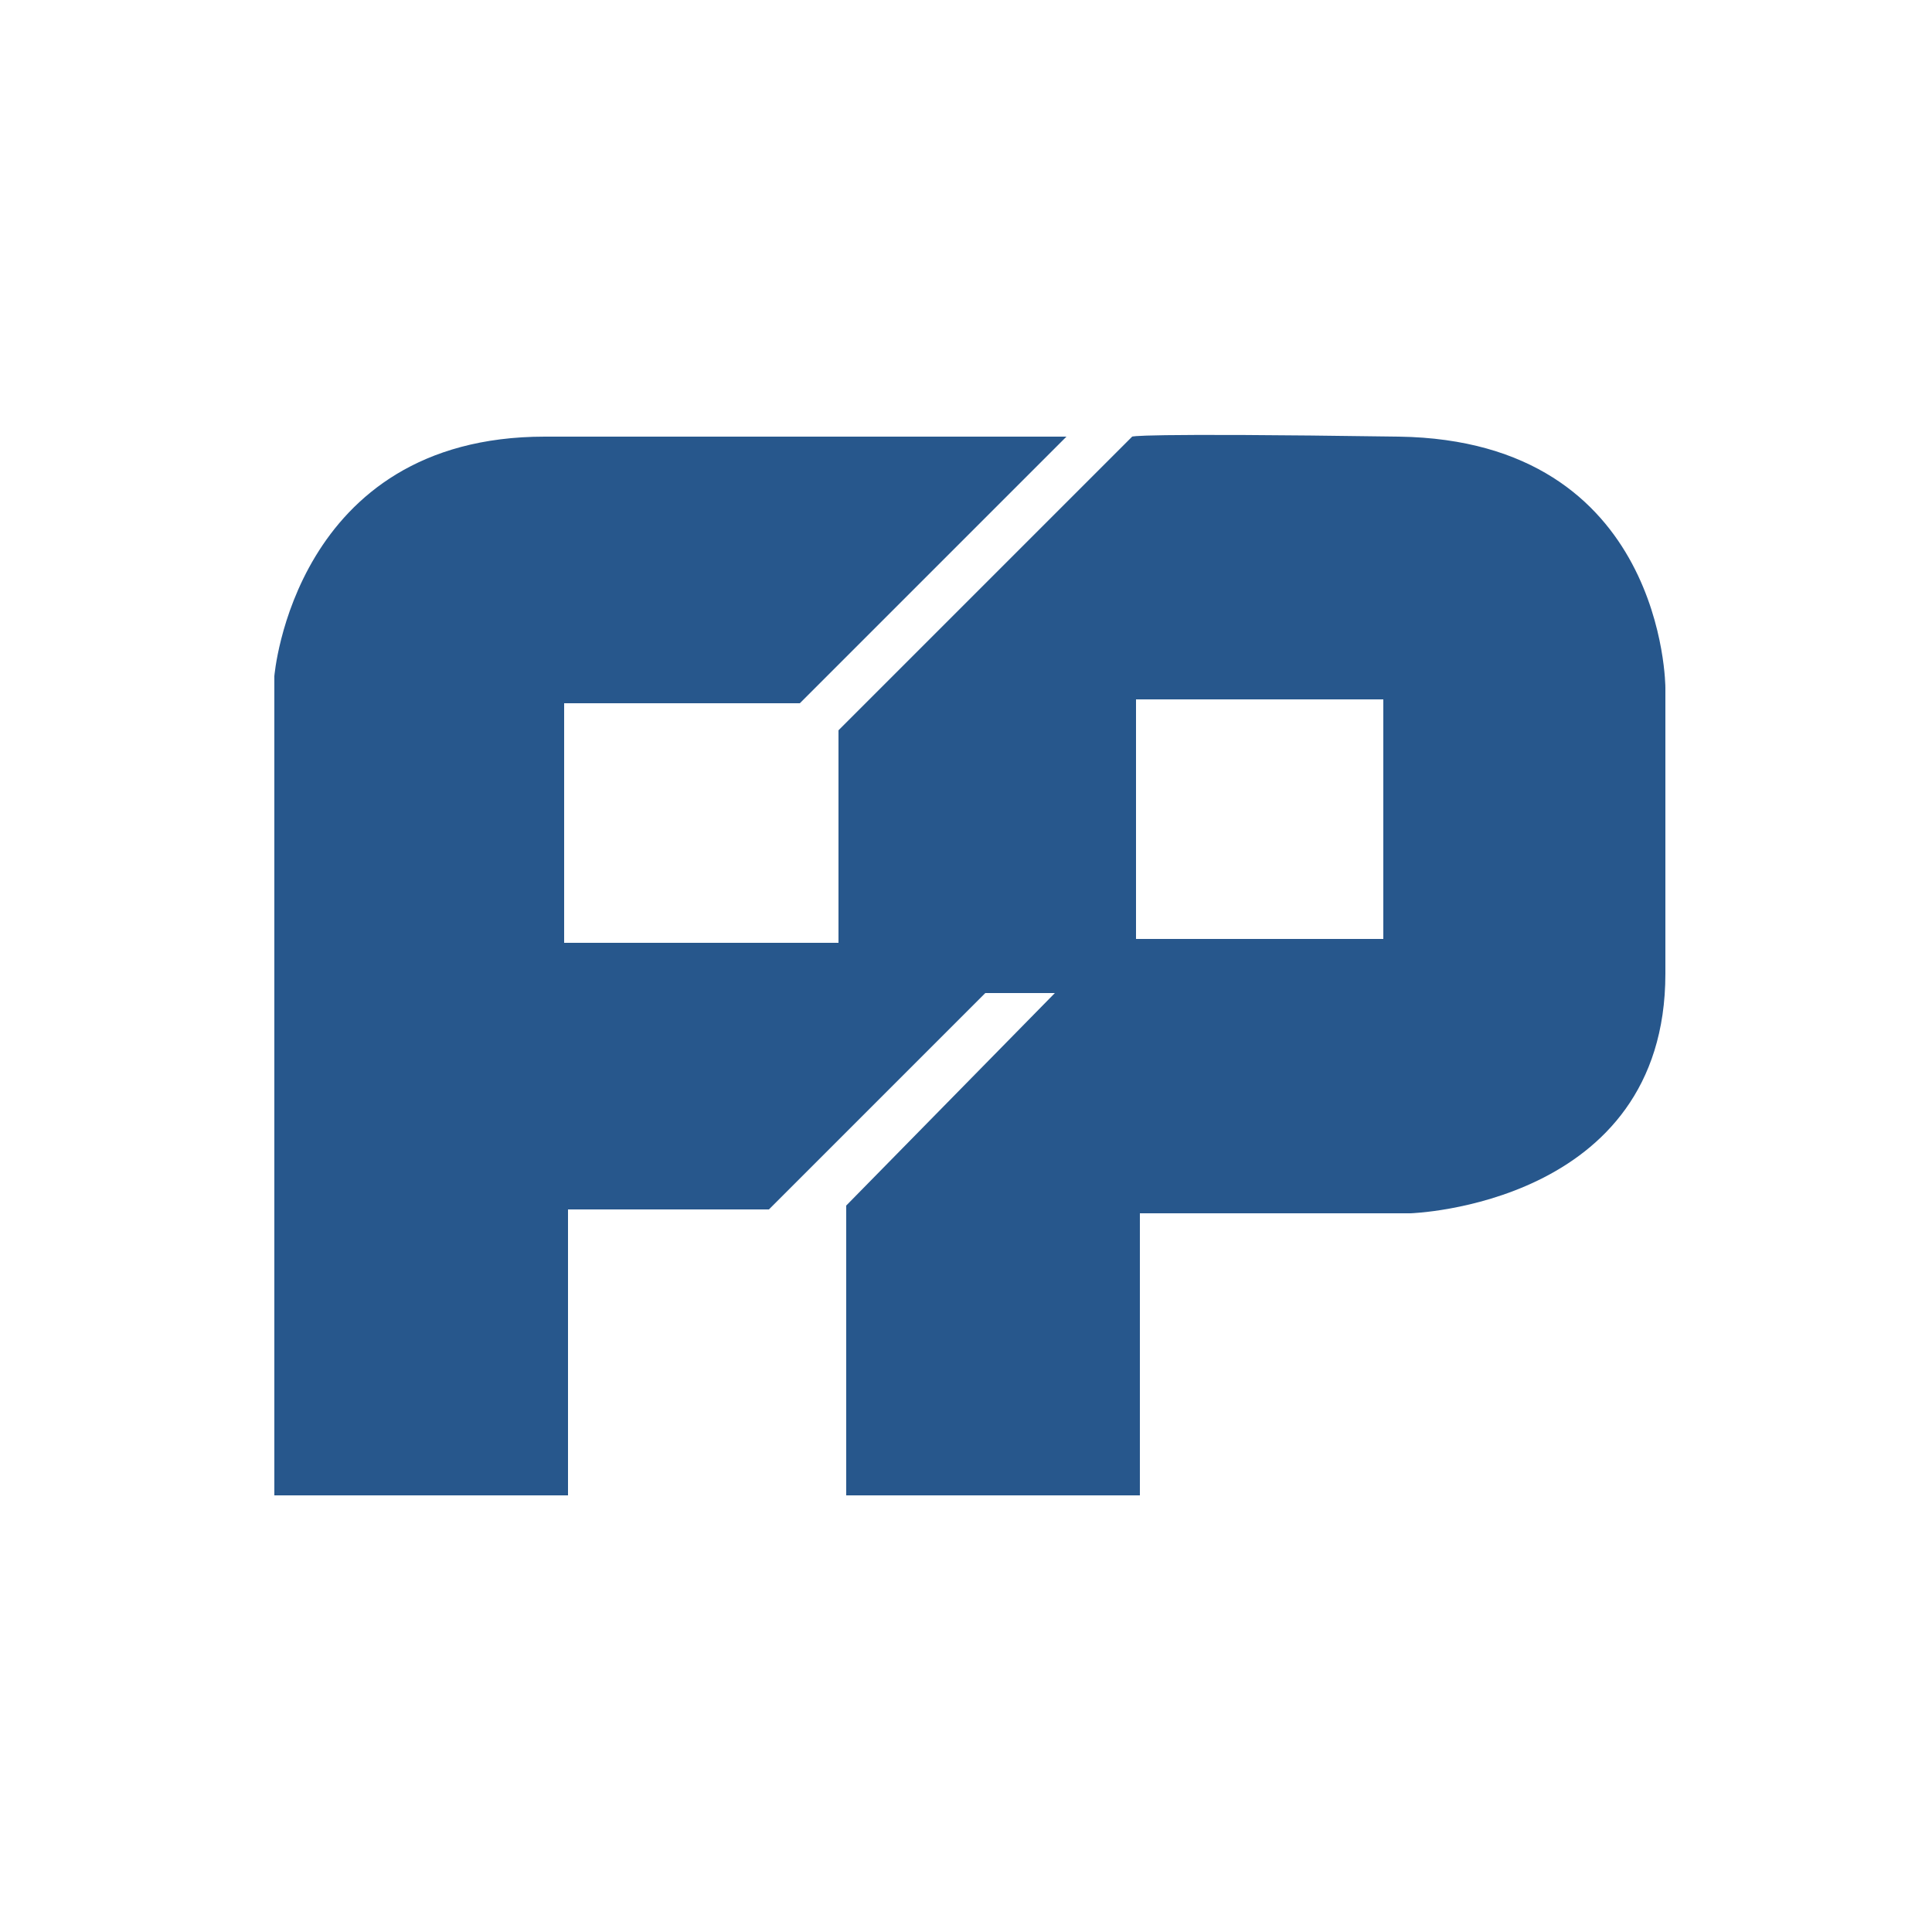 <?xml version="1.0" encoding="utf-8"?>
<svg version="1.2" baseProfile="tiny-ps" id="Layer_1" xmlns="http://www.w3.org/2000/svg" xmlns:xlink="http://www.w3.org/1999/xlink"
	 viewBox="0 0 50 50" xml:space="preserve">
<title>Financial Pacific Leasing</title>
<desc>FP logo</desc>
<rect fill="#FFFFFF" width="50" height="50"/>
<path fill="#27578C" d="M36.2,11.3c-6.9-0.1-6.9,0-6.9,0l-7.6,7.6v5.5l-7.1,0v-6.2h6.1l6.9-6.9c0,0-7,0-13.5,0c-6.5,0-7,6.2-7,6.2
		l0,21.2h7.6l0-7.4l5.2,0l5.6-5.6l1.8,0l-5.4,5.5l0,7.5h7.6l0-7.3l7,0c0,0,6.6-0.2,6.6-6.2c0-6.1,0-7.4,0-7.4S43.1,11.4,36.2,11.3z
		 M35.8,24.3l-6.4,0l0-6.2l6.4,0V24.3z"/>
</svg>
